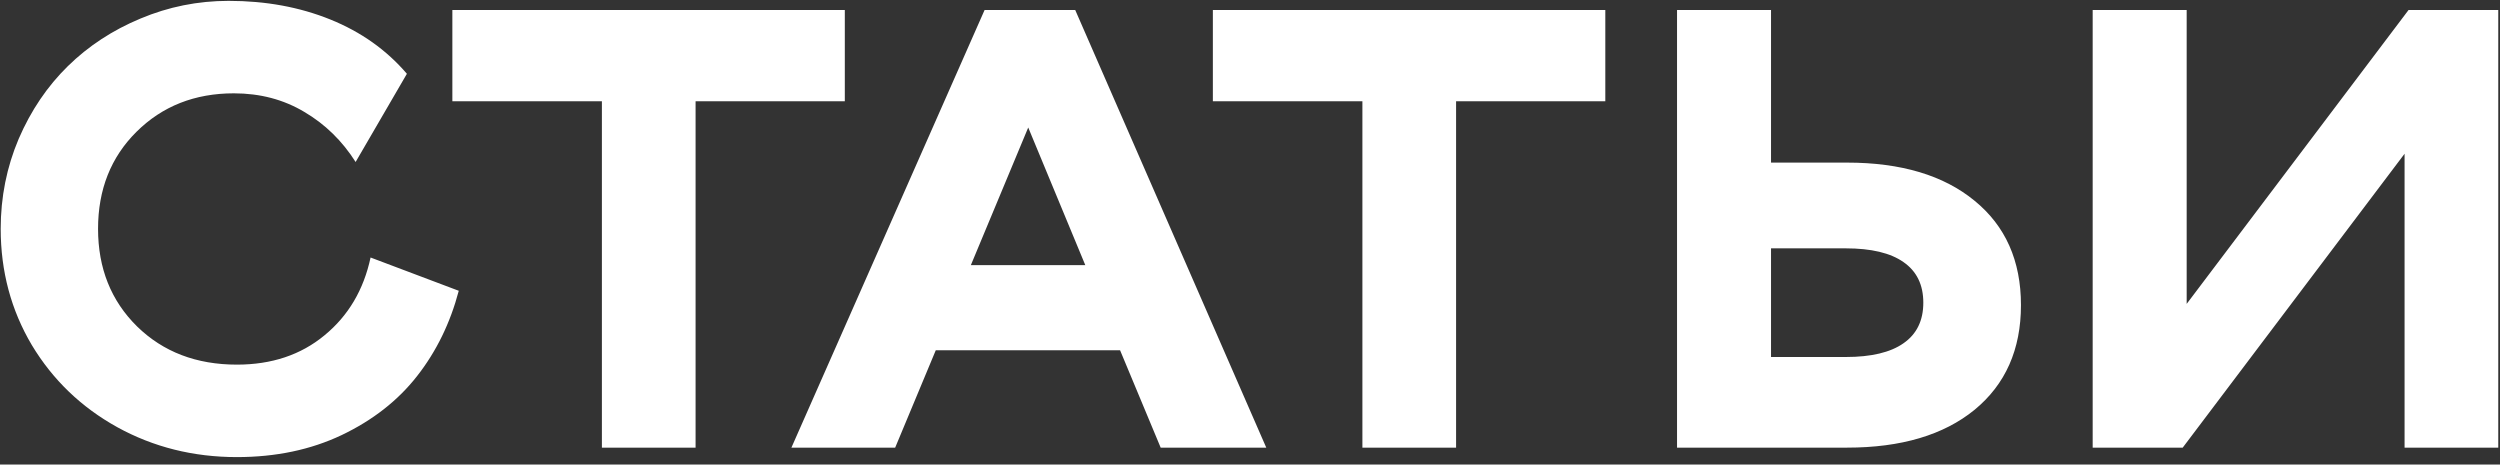 <?xml version="1.0" encoding="UTF-8"?> <svg xmlns="http://www.w3.org/2000/svg" width="296" height="55" viewBox="0 0 296 55" fill="none"><rect x="0" y="0" width="296" height="55" fill="#333333" stroke="none"/><path d="M0.083 27.093C0.083 23.335 0.794 19.782 2.215 16.434C3.66 13.085 5.599 10.219 8.032 7.834C10.465 5.449 13.332 3.57 16.632 2.197C19.956 0.8 23.437 0.102 27.074 0.102C31.458 0.102 35.469 0.836 39.106 2.306C42.744 3.775 45.767 5.919 48.176 8.737L42.105 19.18C40.516 16.674 38.492 14.699 36.035 13.254C33.578 11.784 30.796 11.05 27.689 11.05C23.064 11.05 19.221 12.567 16.162 15.602C13.127 18.614 11.609 22.444 11.609 27.093C11.609 31.766 13.151 35.62 16.234 38.655C19.318 41.666 23.256 43.172 28.05 43.172C32.169 43.172 35.626 42.016 38.42 39.703C41.238 37.391 43.057 34.319 43.876 30.489L54.318 34.428C53.307 38.258 51.657 41.63 49.368 44.545C47.104 47.435 44.129 49.76 40.443 51.519C36.782 53.253 32.651 54.12 28.05 54.12C22.895 54.12 18.174 52.94 13.886 50.579C9.622 48.218 6.25 44.978 3.769 40.859C1.312 36.716 0.083 32.127 0.083 27.093ZM100.026 11.989H82.357V53H71.265V11.989H53.56V1.186H100.026V11.989ZM132.618 41.474H110.794L105.988 53H93.703L116.575 1.186H127.307L149.926 53H137.424L132.618 41.474ZM128.499 31.393L121.742 15.097L114.949 31.393H128.499ZM190.069 11.989H172.4V53H161.308V11.989H143.603V1.186H190.069V11.989ZM218.687 19.252C225.094 19.252 230.129 20.758 233.79 23.769C237.451 26.756 239.282 30.875 239.282 36.126C239.282 41.377 237.451 45.508 233.79 48.52C230.129 51.507 225.094 53 218.687 53H198.561V1.186H209.689V19.252H218.687ZM218.542 42.269C221.553 42.269 223.829 41.727 225.371 40.643C226.937 39.559 227.72 37.957 227.72 35.837C227.72 33.717 226.937 32.115 225.371 31.031C223.829 29.947 221.553 29.405 218.542 29.405H209.689V42.269H218.542ZM247.773 1.186H258.902V35.981L285.171 1.186H295.794V53H284.701V18.204L258.433 53H247.773V1.186Z" fill="white"></path></svg> 